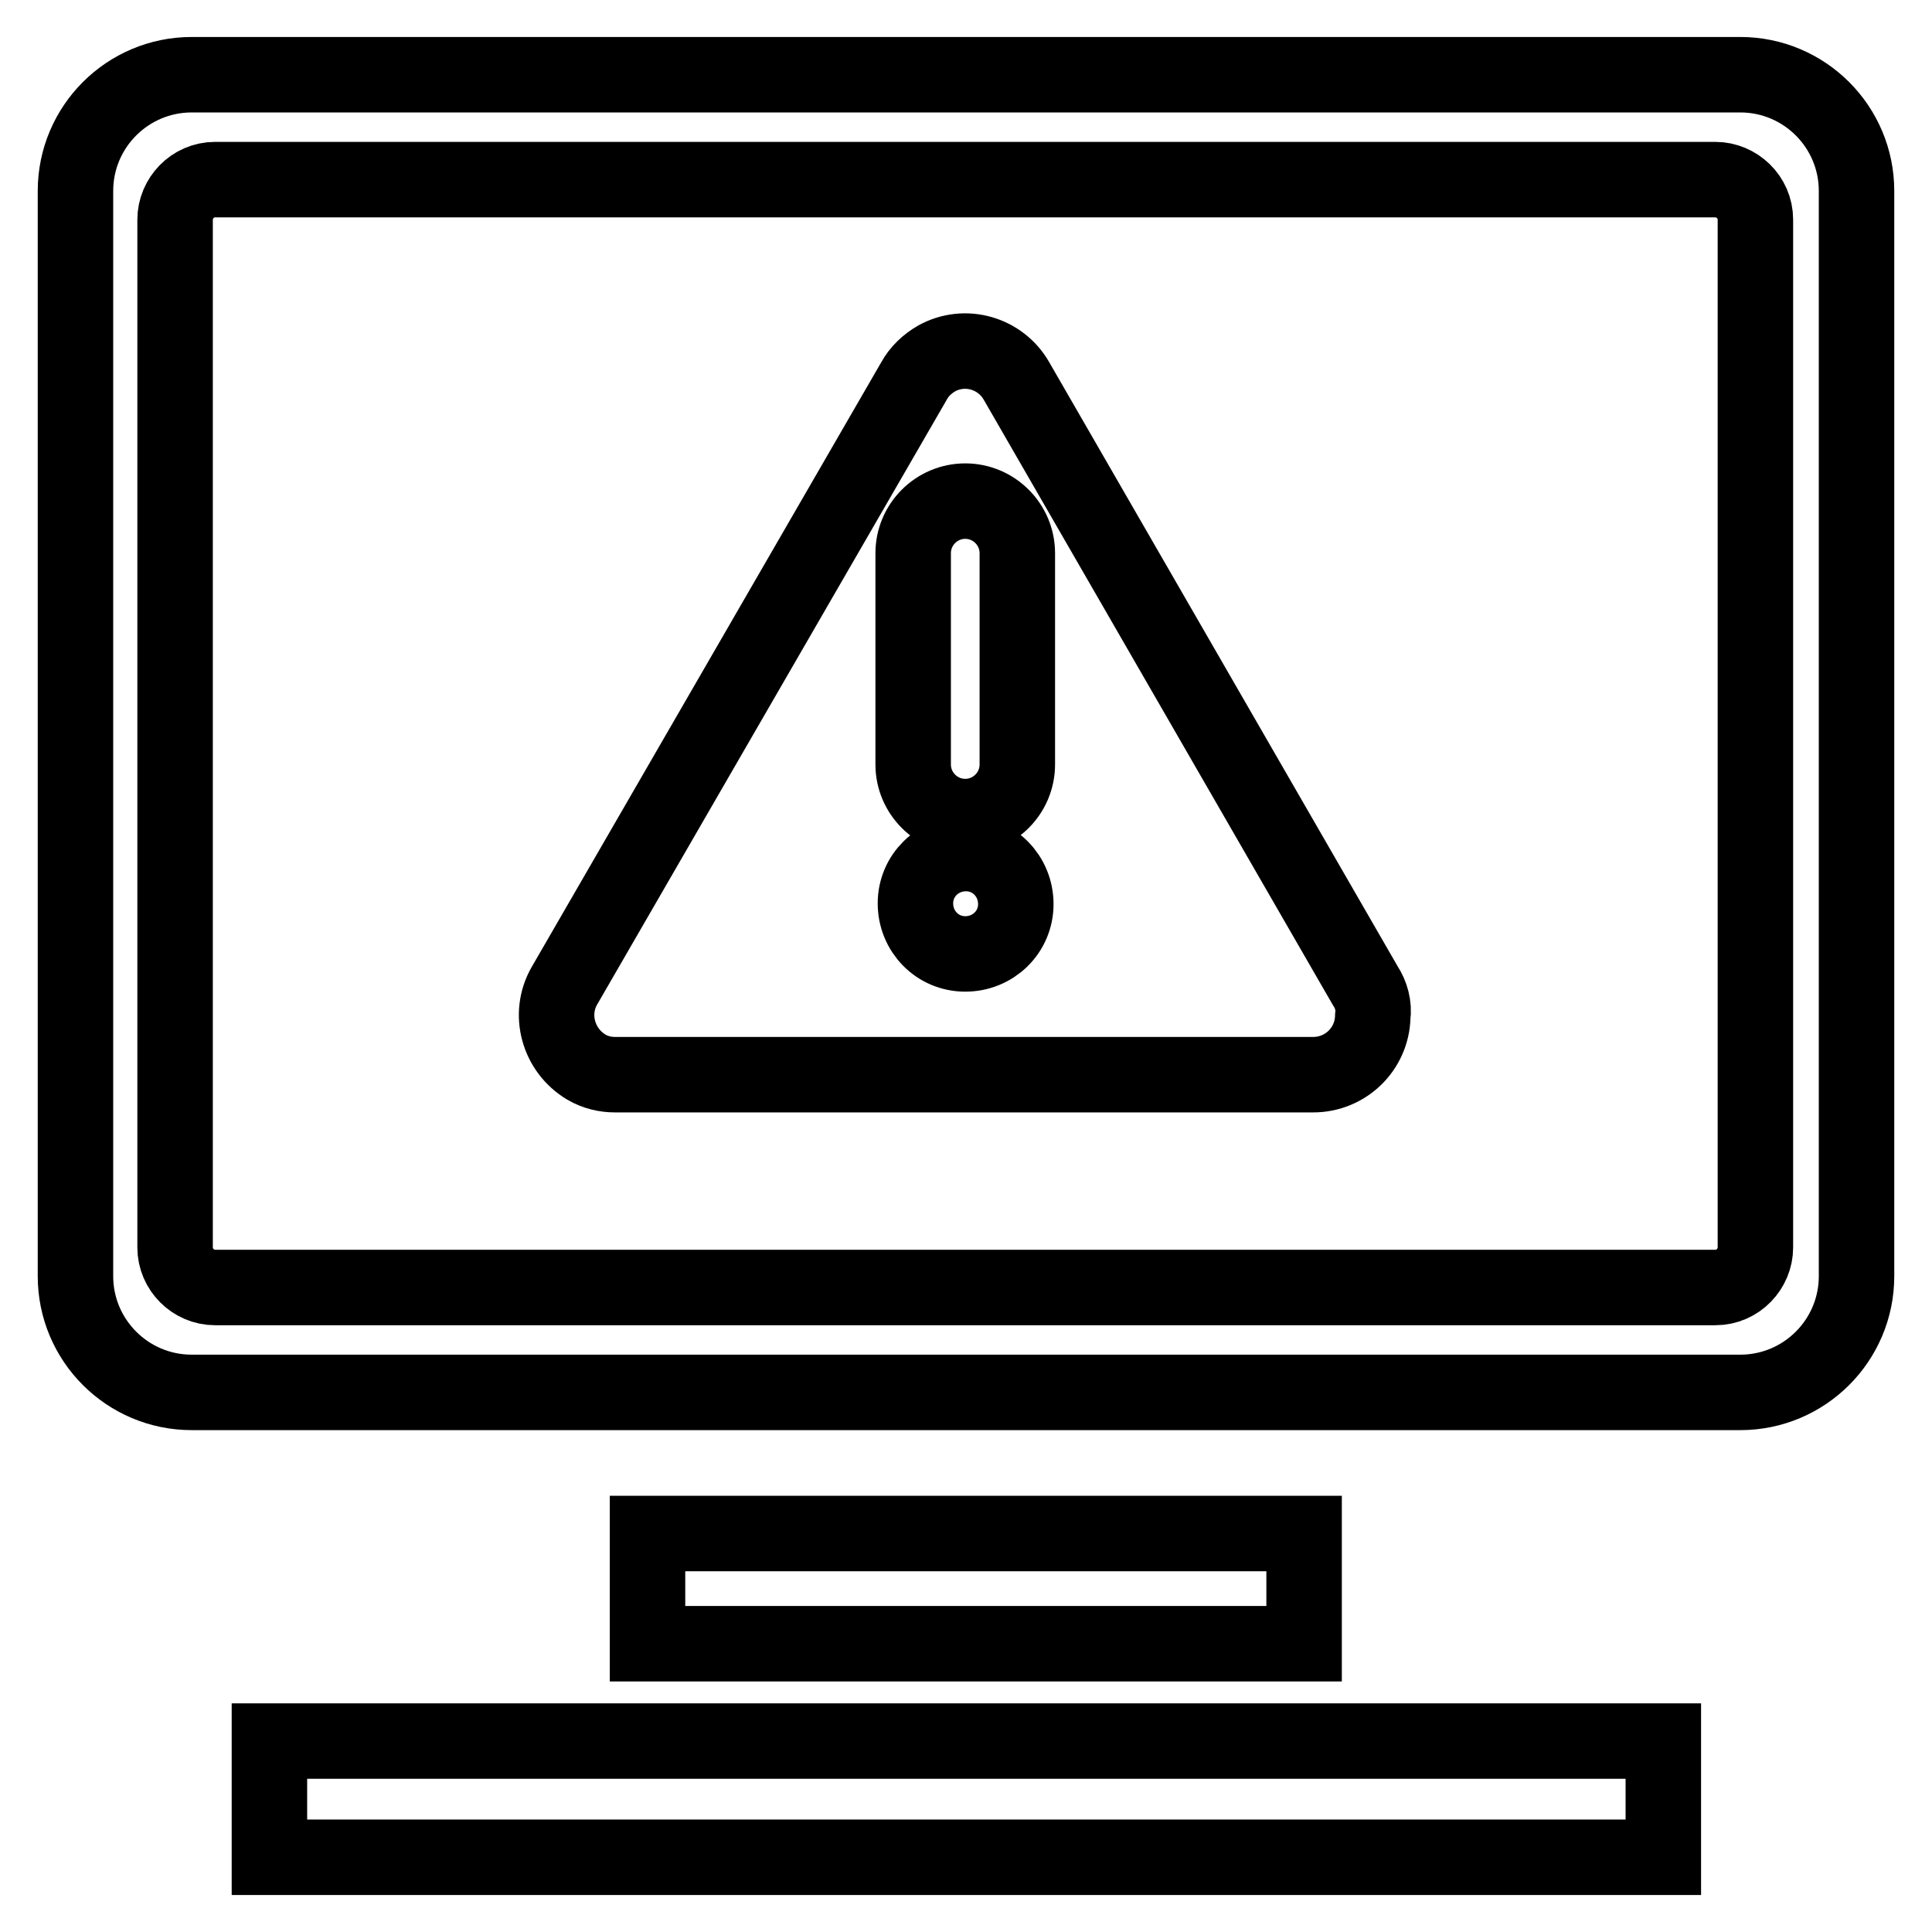 <?xml version="1.0" encoding="utf-8"?>
<!-- Svg Vector Icons : http://www.onlinewebfonts.com/icon -->
<!DOCTYPE svg PUBLIC "-//W3C//DTD SVG 1.1//EN" "http://www.w3.org/Graphics/SVG/1.1/DTD/svg11.dtd">
<svg version="1.1" xmlns="http://www.w3.org/2000/svg" xmlns:xlink="http://www.w3.org/1999/xlink" x="0px" y="0px" viewBox="0 0 256 256" enable-background="new 0 0 256 256" xml:space="preserve">
<g> <path stroke-width="10" fill-opacity="0" stroke="#000000"  d="M87,230.7H35.7v15.4h184.7v-15.4H87L87,230.7z M230.6,9.9H25.4C16.9,9.9,10,16.8,10,25.3c0,0,0,0,0,0v143.8 c0,8.5,6.9,15.4,15.4,15.4h205.2c8.5,0,15.4-6.9,15.4-15.4V25.3C246,16.8,239.1,9.9,230.6,9.9C230.6,9.9,230.6,9.9,230.6,9.9 L230.6,9.9z M232.6,165.3c0,2.8-2.3,5.3-5.3,5.3H28.5c-2.9,0-5.3-2.4-5.3-5.3V29.1c0-2.8,2.3-5.3,5.3-5.3h198.8 c2.8,0,5.3,2.3,5.3,5.3V165.3L232.6,165.3z M172.8,217.8v-14.6h-87v14.6H172.8L172.8,217.8z M180.9,130.6l-46.2-80.1 c-2.1-3.7-6.8-5.1-10.6-3c-1.2,0.7-2.3,1.7-3,3l-46.3,80.1c-2.2,3.8-0.8,8.6,2.9,10.8c1.2,0.7,2.5,1,3.8,1h92.5 c4.3,0,7.8-3.4,7.9-7.7C182.1,133.3,181.7,131.8,180.9,130.6L180.9,130.6z M127.9,126.4c-3.7,0-6.6-3-6.6-6.7c0-3.7,3-6.6,6.7-6.6 c3.7,0,6.6,3,6.6,6.7C134.6,123.5,131.6,126.4,127.9,126.4z M134.8,101.3c0,3.8-3.1,6.9-6.9,6.9c-3.8,0-6.9-3.1-6.9-6.9v-28 c0-3.8,3.1-6.9,6.9-6.9c3.8,0,6.9,3.1,6.9,6.9V101.3L134.8,101.3z"/></g>
</svg>